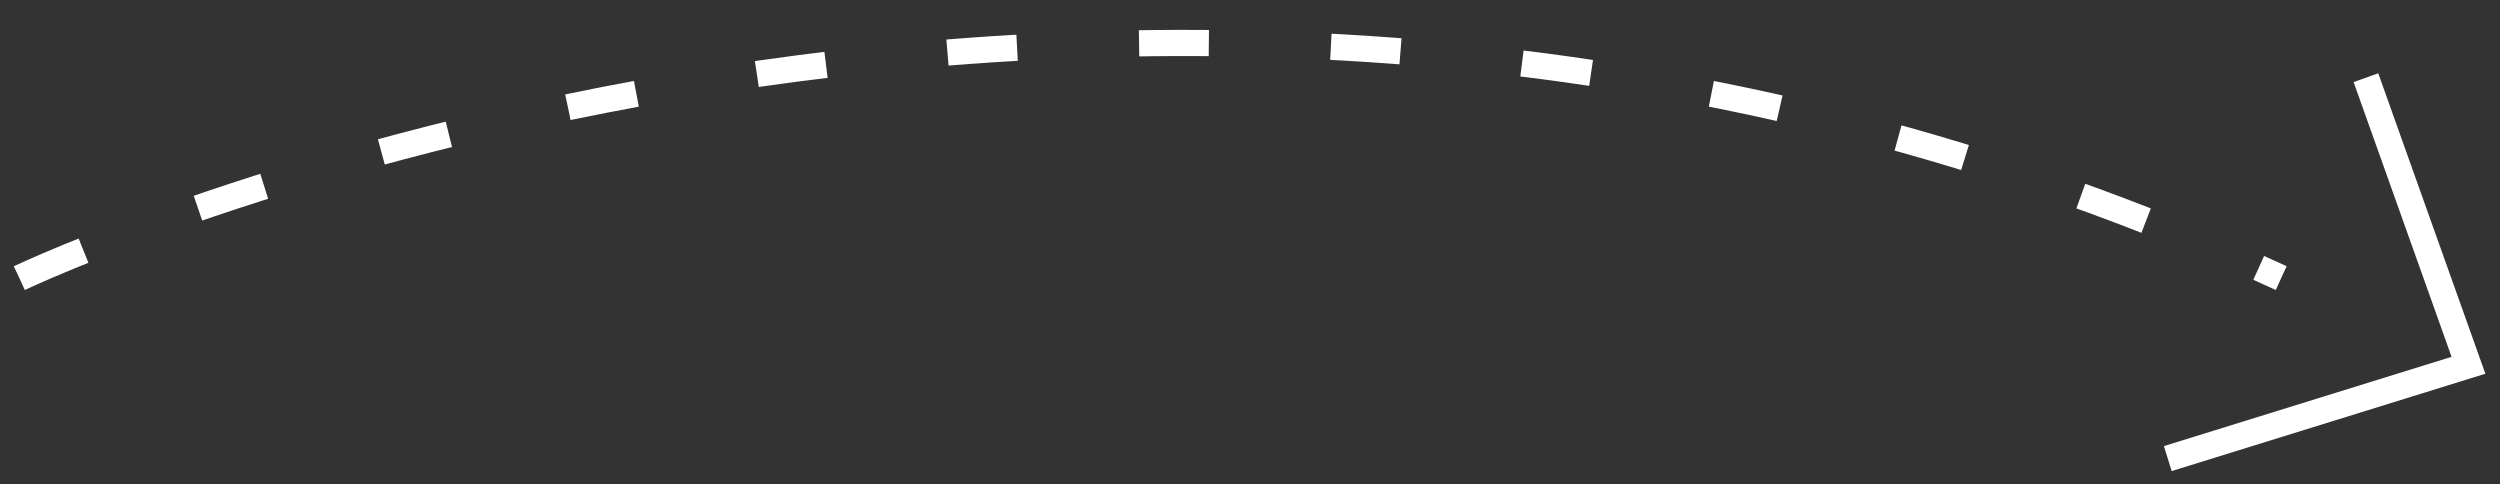 <svg width="129" height="25" viewBox="0 0 129 25" fill="none" xmlns="http://www.w3.org/2000/svg">
<rect x="0" y="0" width="129" height="25" fill="#333333" stroke="none"/>
<path d="M1 14.349C1 14.349 58.38 -12.948 117.709 14.349" stroke="white" stroke-width="1.35" stroke-dasharray="3.6 6.3"/>
<path d="M111.858 23.663L127.373 18.849L122.082 4.008" stroke="white" stroke-width="1.35"/>
</svg>
